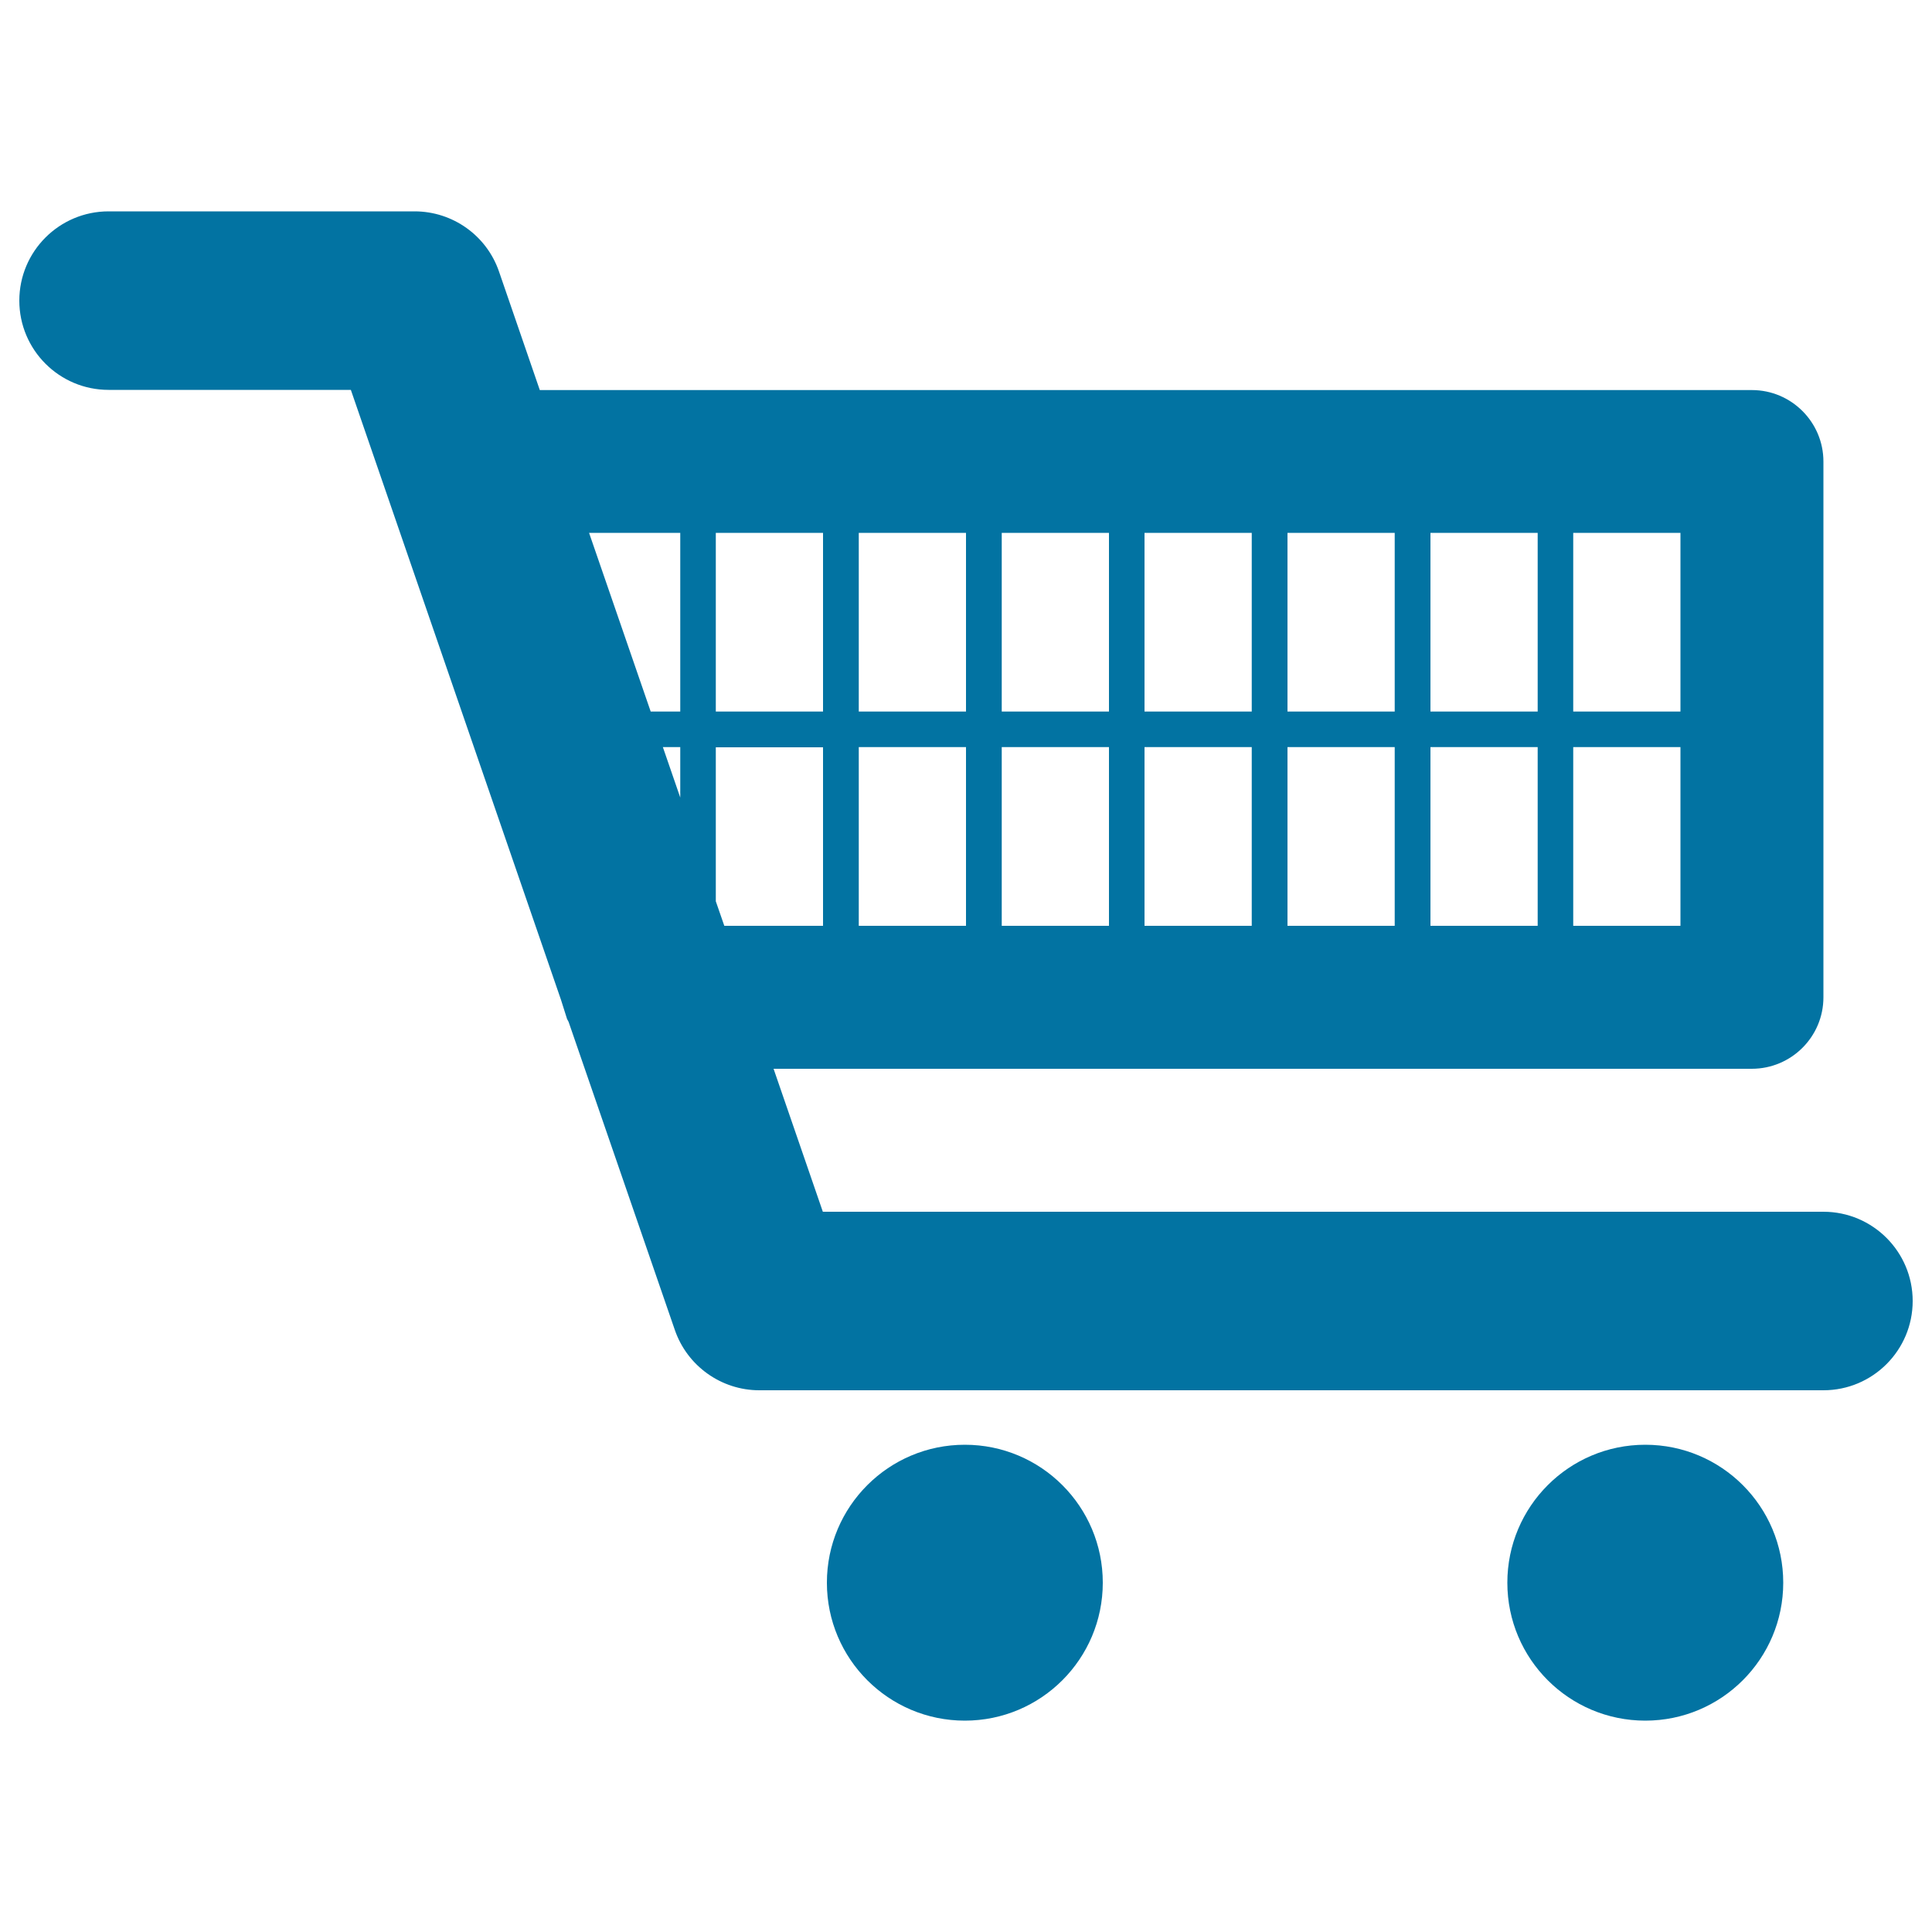 <svg xmlns="http://www.w3.org/2000/svg" viewBox="0 0 1000 1000" style="fill:#0273a2">
<title>E commerce Shopping Cart Tool SVG icon</title>
<g><g><path d="M943.8,516.2V238.9c0-20.4-16.6-37-37-37H279.4l-21.1-61.3c-6.4-18.7-24-31.2-43.7-31.2H56.2c-25.5,0-46.2,20.7-46.2,46.2c0,25.5,20.7,46.2,46.2,46.2h125.4l108.8,315.8l3.1,9.8c0.2,0.5,0.6,1,0.8,1.5l55,159.5c6.4,18.6,24,31.2,43.7,31.2h550.8c25.5,0,46.2-20.7,46.2-46.2c0-25.5-20.7-46.2-46.2-46.2H425.9l-25.5-74h506.3C927.2,553.2,943.8,536.6,943.8,516.2z M352.1,412.8l-9-26.1h9V412.8z M352.1,368.3h-15.3l-31.9-92.5h47.2V368.3z M426,479.2h-51.1l-4.4-12.7v-79.7H426L426,479.2L426,479.2z M426,368.3h-55.5v-92.5H426V368.3z M500,479.2h-55.5v-92.5H500V479.2z M500,368.3h-55.5v-92.5H500V368.3z M574,479.2h-55.5v-92.5H574V479.2z M574,368.3h-55.5v-92.5H574V368.3z M647.9,479.2h-55.5v-92.5h55.5V479.2z M647.9,368.3h-55.5v-92.5h55.5V368.3z M721.9,479.2h-55.5v-92.5h55.5V479.2z M721.9,368.3h-55.5v-92.5h55.5V368.3z M795.9,479.2h-55.5v-92.5h55.5V479.2z M795.9,368.3h-55.5v-92.5h55.5V368.3z M869.8,479.2h-55.5v-92.5h55.5V479.2z M869.8,368.3h-55.5v-92.5h55.5V368.3z"/><circle cx="499.4" cy="819.2" r="71.4"/><circle cx="851.6" cy="819.2" r="71.4"/></g></g>
</svg>